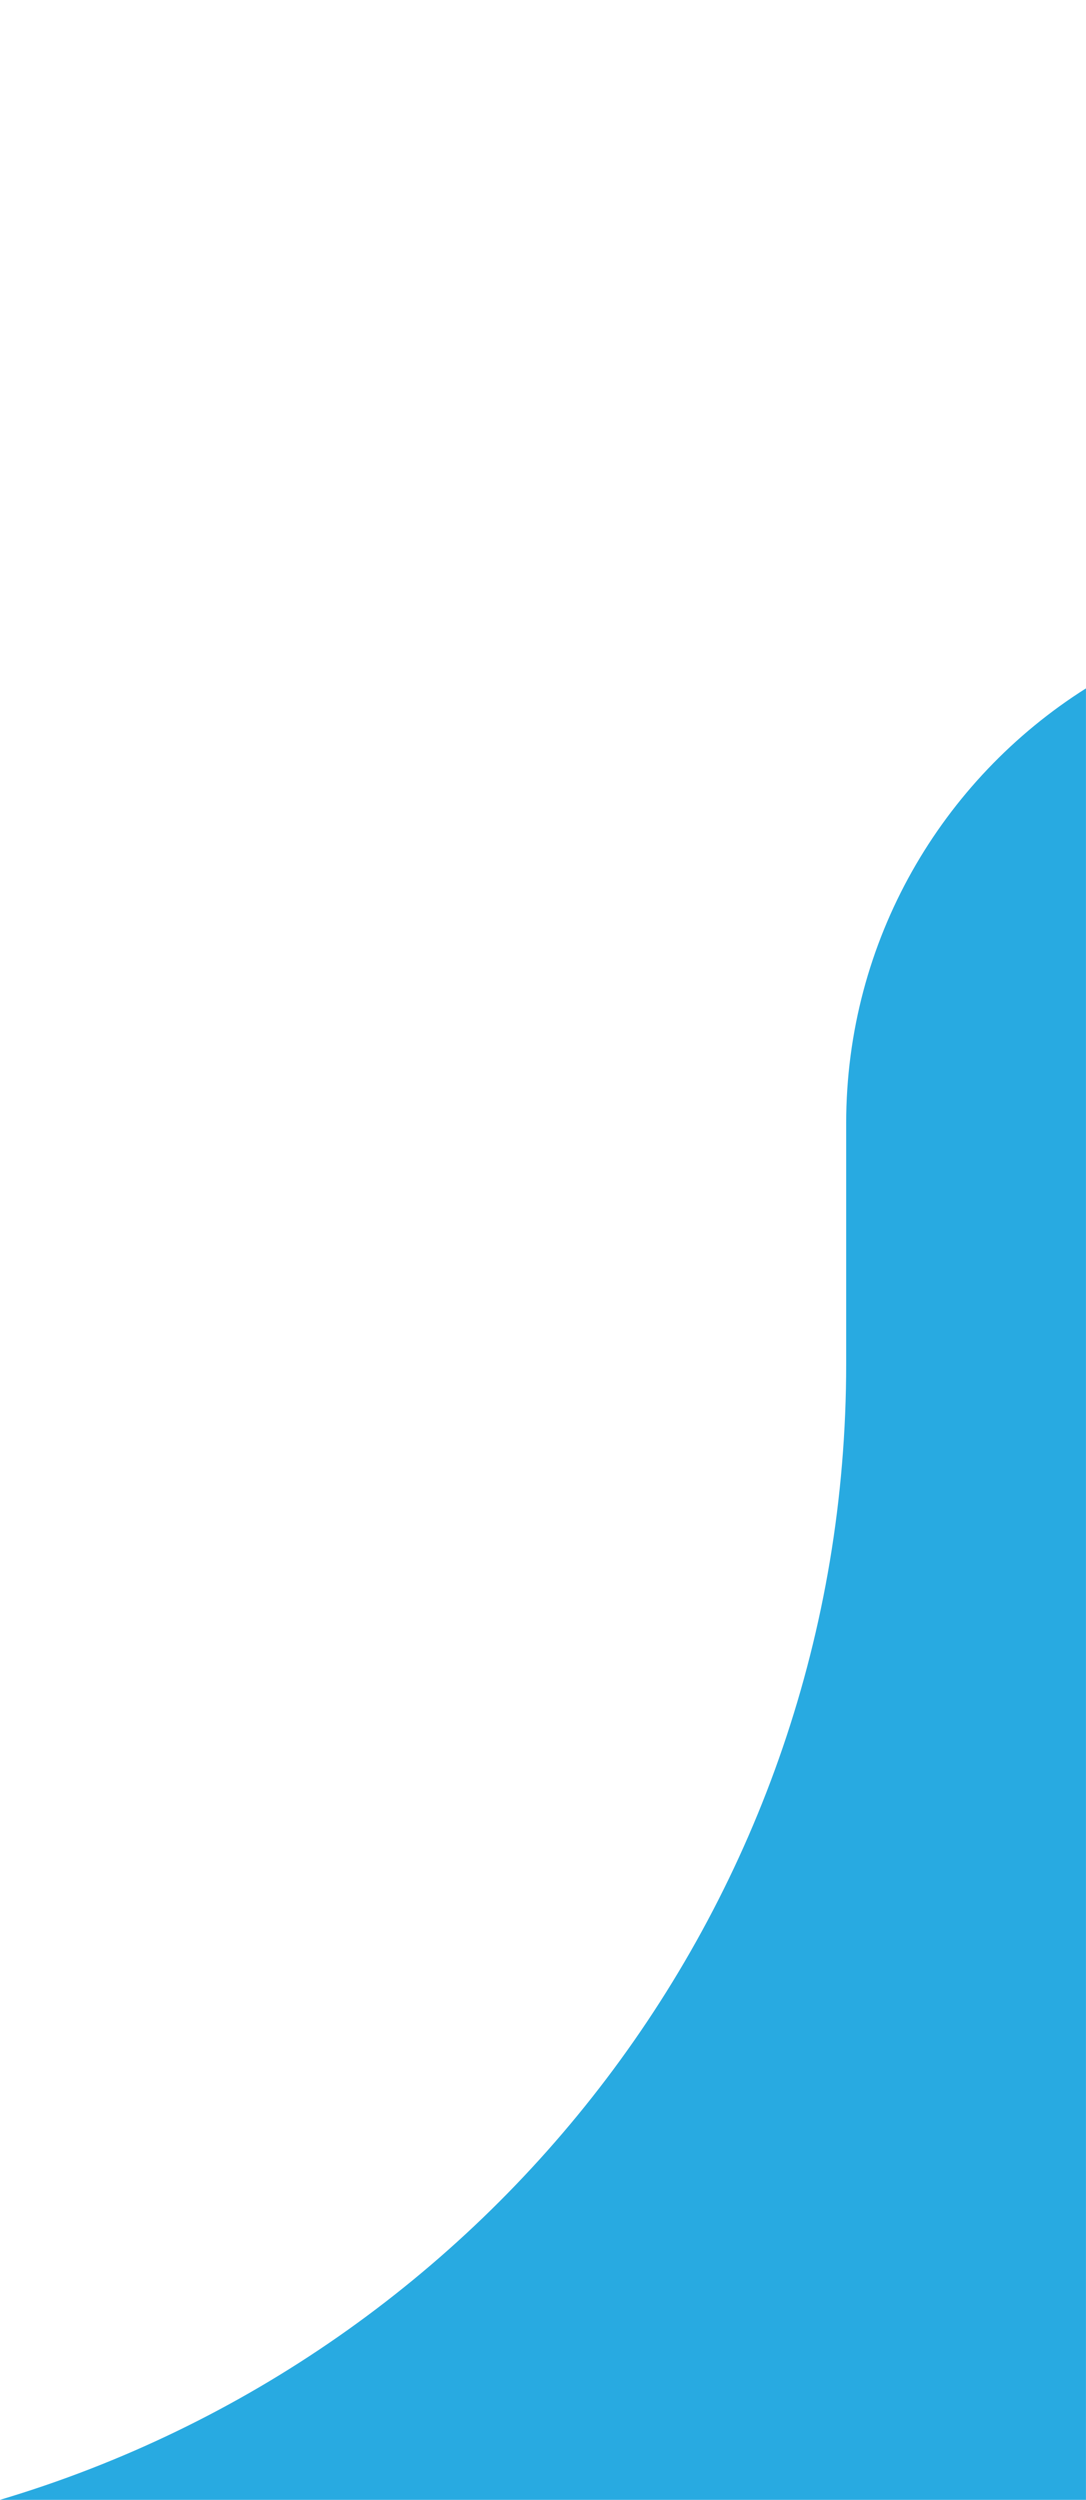 <?xml version="1.0" encoding="UTF-8"?><svg id="Layer_2" xmlns="http://www.w3.org/2000/svg" viewBox="0 0 313 720.49"><defs><style>.cls-1{fill:none;}.cls-1,.cls-2{stroke-width:0px;}.cls-2{fill:#28aae1;}</style></defs><g id="Layer_3"><path class="cls-2" d="m313,198.39c-41.53,26.26-69.12,72.59-69.12,125.36v34.49h0v34.89c0,154.69-102.85,285.34-243.89,327.35h313V198.39Z"/><rect class="cls-1" x="154.18" y="0" width="158.83" height="720.49"/></g></svg>
